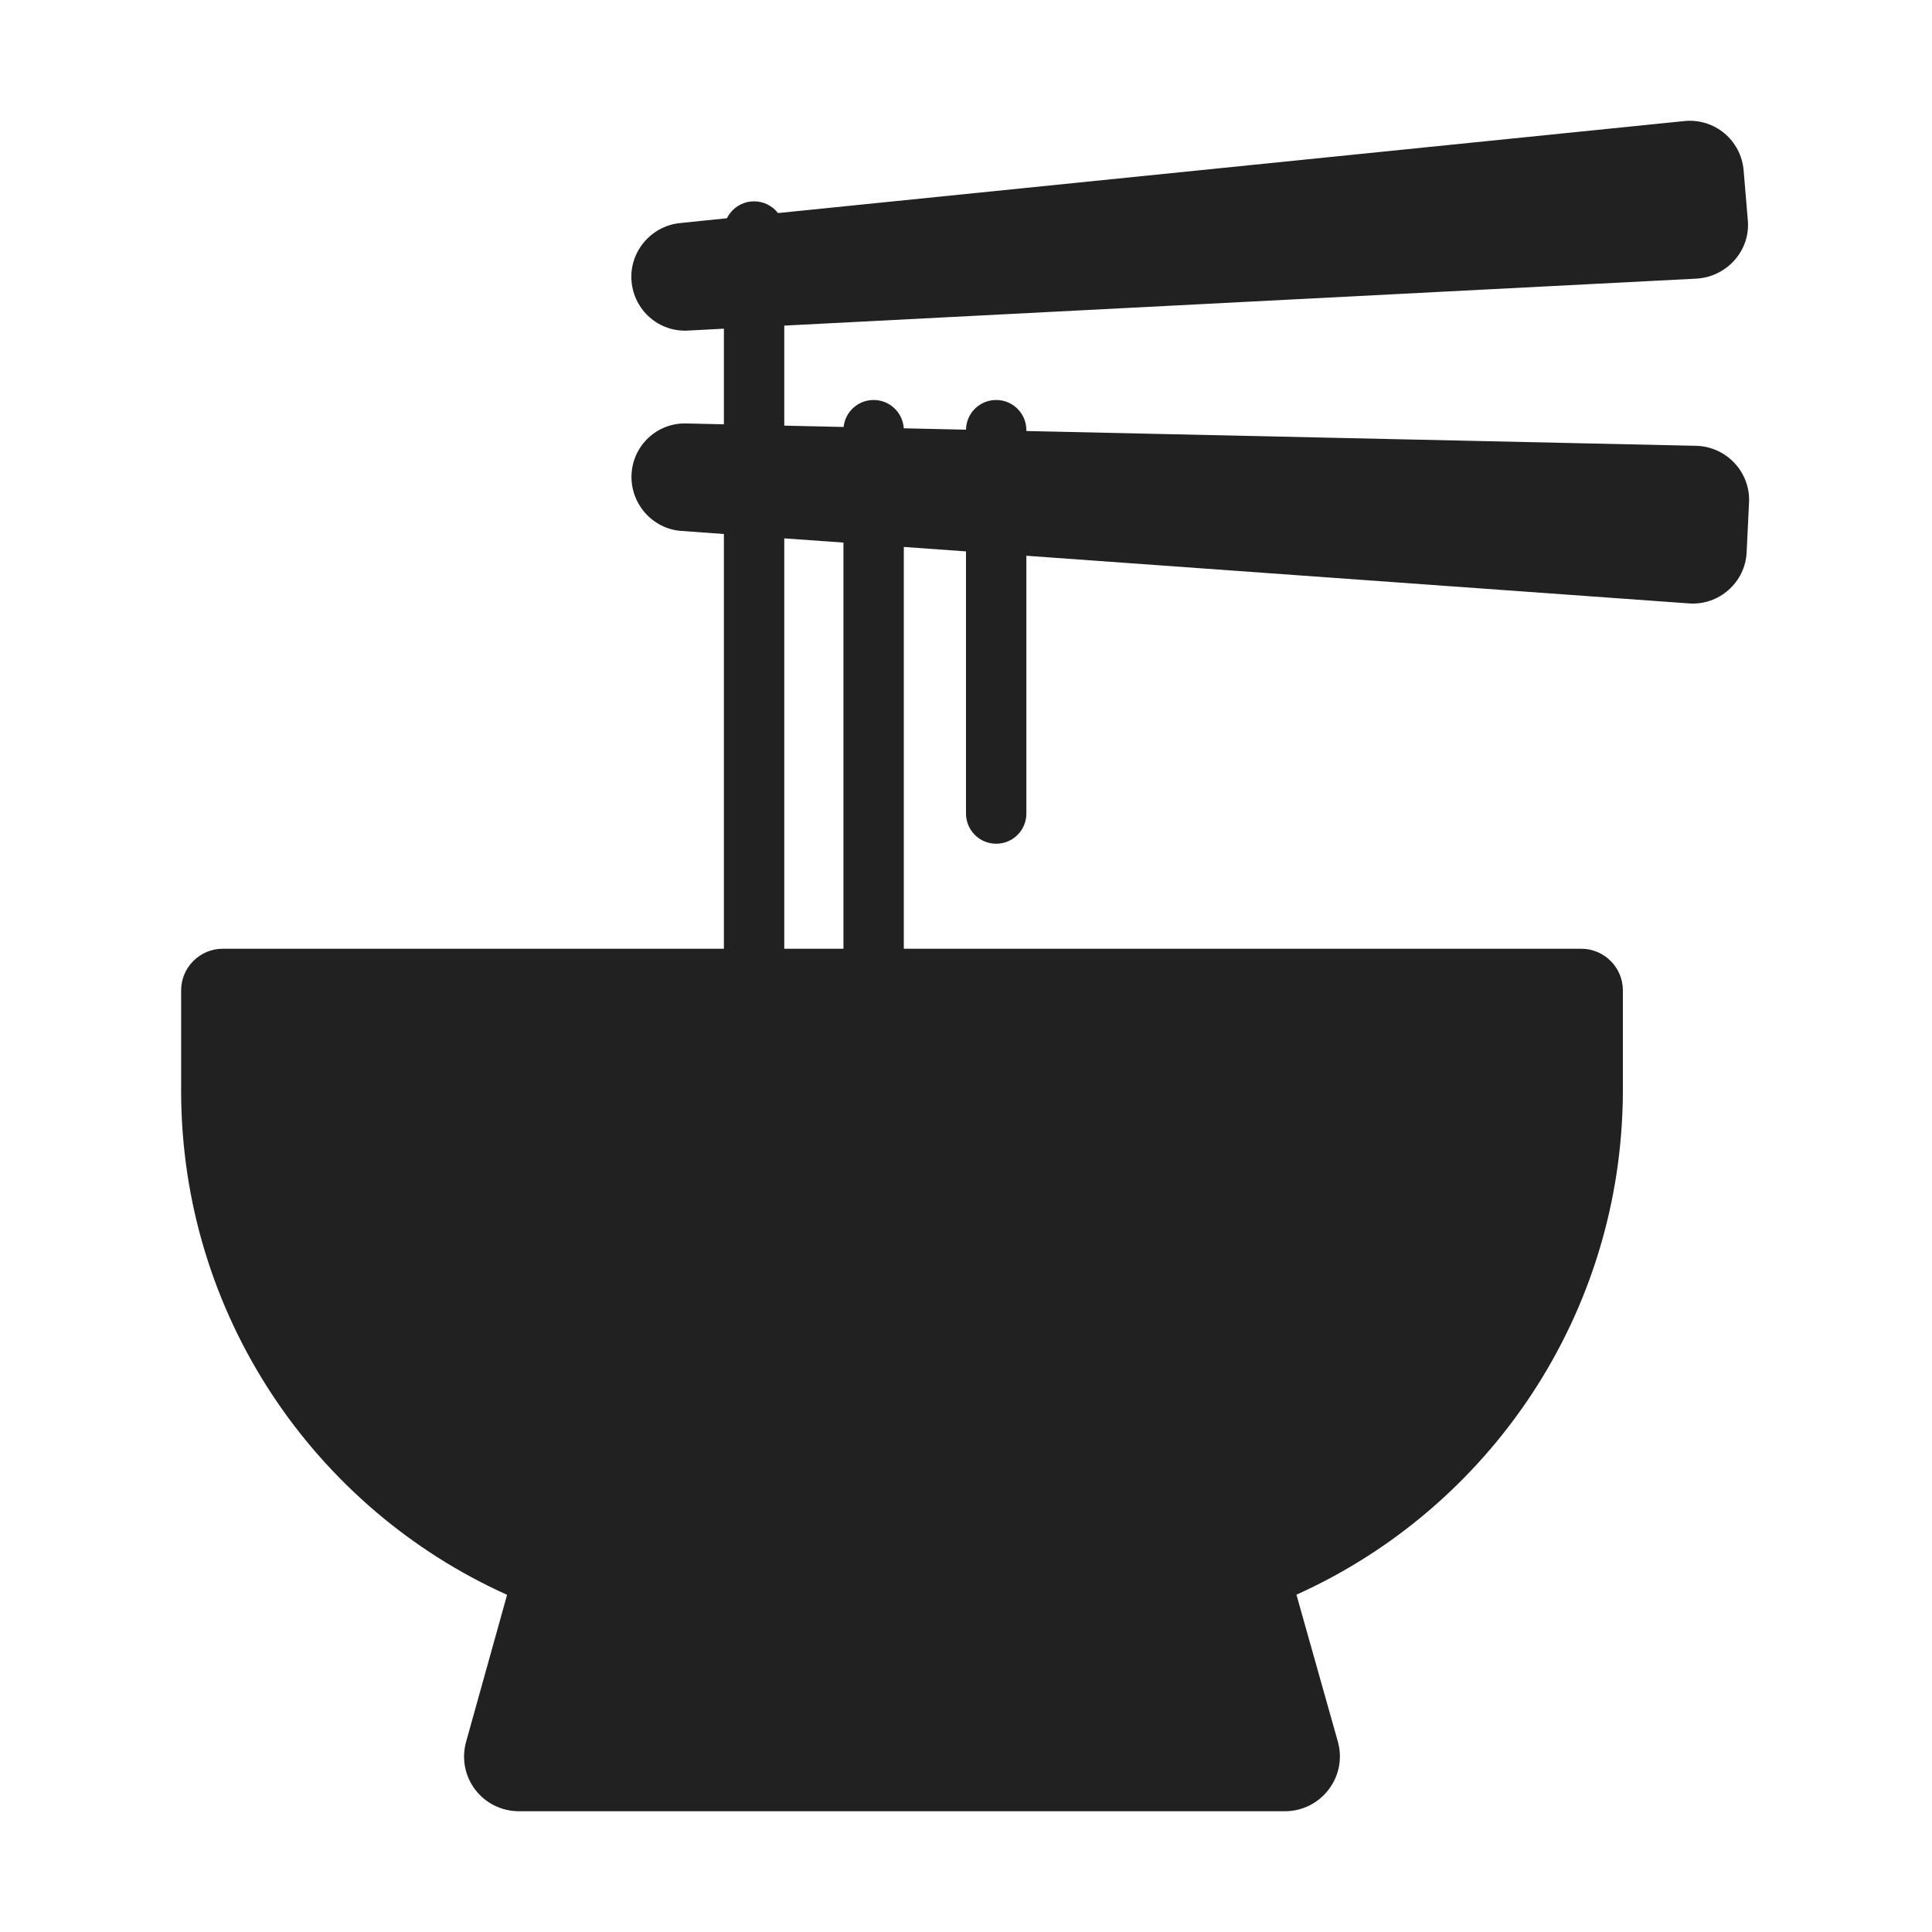 <svg viewBox="0 0 32 32" fill="none" xmlns="http://www.w3.org/2000/svg">
<path d="M27.9 2.005L12.886 3.529C12.795 3.411 12.651 3.335 12.49 3.335C12.293 3.335 12.122 3.449 12.04 3.615L11.26 3.695C10.78 3.745 10.42 4.175 10.46 4.655C10.5 5.145 10.92 5.505 11.4 5.475L11.99 5.444V7.028L11.38 7.014C10.89 6.994 10.48 7.374 10.46 7.864C10.44 8.344 10.81 8.764 11.29 8.794L11.99 8.845V15.714H3.69C3.31 15.714 3 16.024 3 16.404V18.064C3 21.781 5.216 24.984 8.399 26.415L7.72 28.85C7.56 29.43 7.99 30 8.6 30H21.28C21.88 30 22.32 29.43 22.16 28.85L21.473 26.413C24.658 24.98 26.873 21.779 26.88 18.064V16.404C26.88 16.024 26.57 15.714 26.19 15.714H14.97V9.059L16 9.133V13.475C16 13.751 16.224 13.975 16.5 13.975C16.776 13.975 17 13.751 17 13.475V9.205L27.97 9.994C28.47 10.034 28.91 9.644 28.93 9.144L28.97 8.314C28.99 7.814 28.59 7.394 28.09 7.384L17 7.139V7.125C17 6.848 16.776 6.625 16.5 6.625C16.226 6.625 16.004 6.844 16 7.117L14.969 7.094C14.953 6.832 14.736 6.625 14.47 6.625C14.212 6.625 13.999 6.82 13.973 7.072L12.99 7.05V5.393L28.1 4.615C28.6 4.585 28.99 4.155 28.95 3.655L28.88 2.825C28.84 2.325 28.4 1.955 27.9 2.005ZM13.97 15.714H12.99V8.917L13.97 8.987V15.714Z" fill="#212121"/>
</svg>
